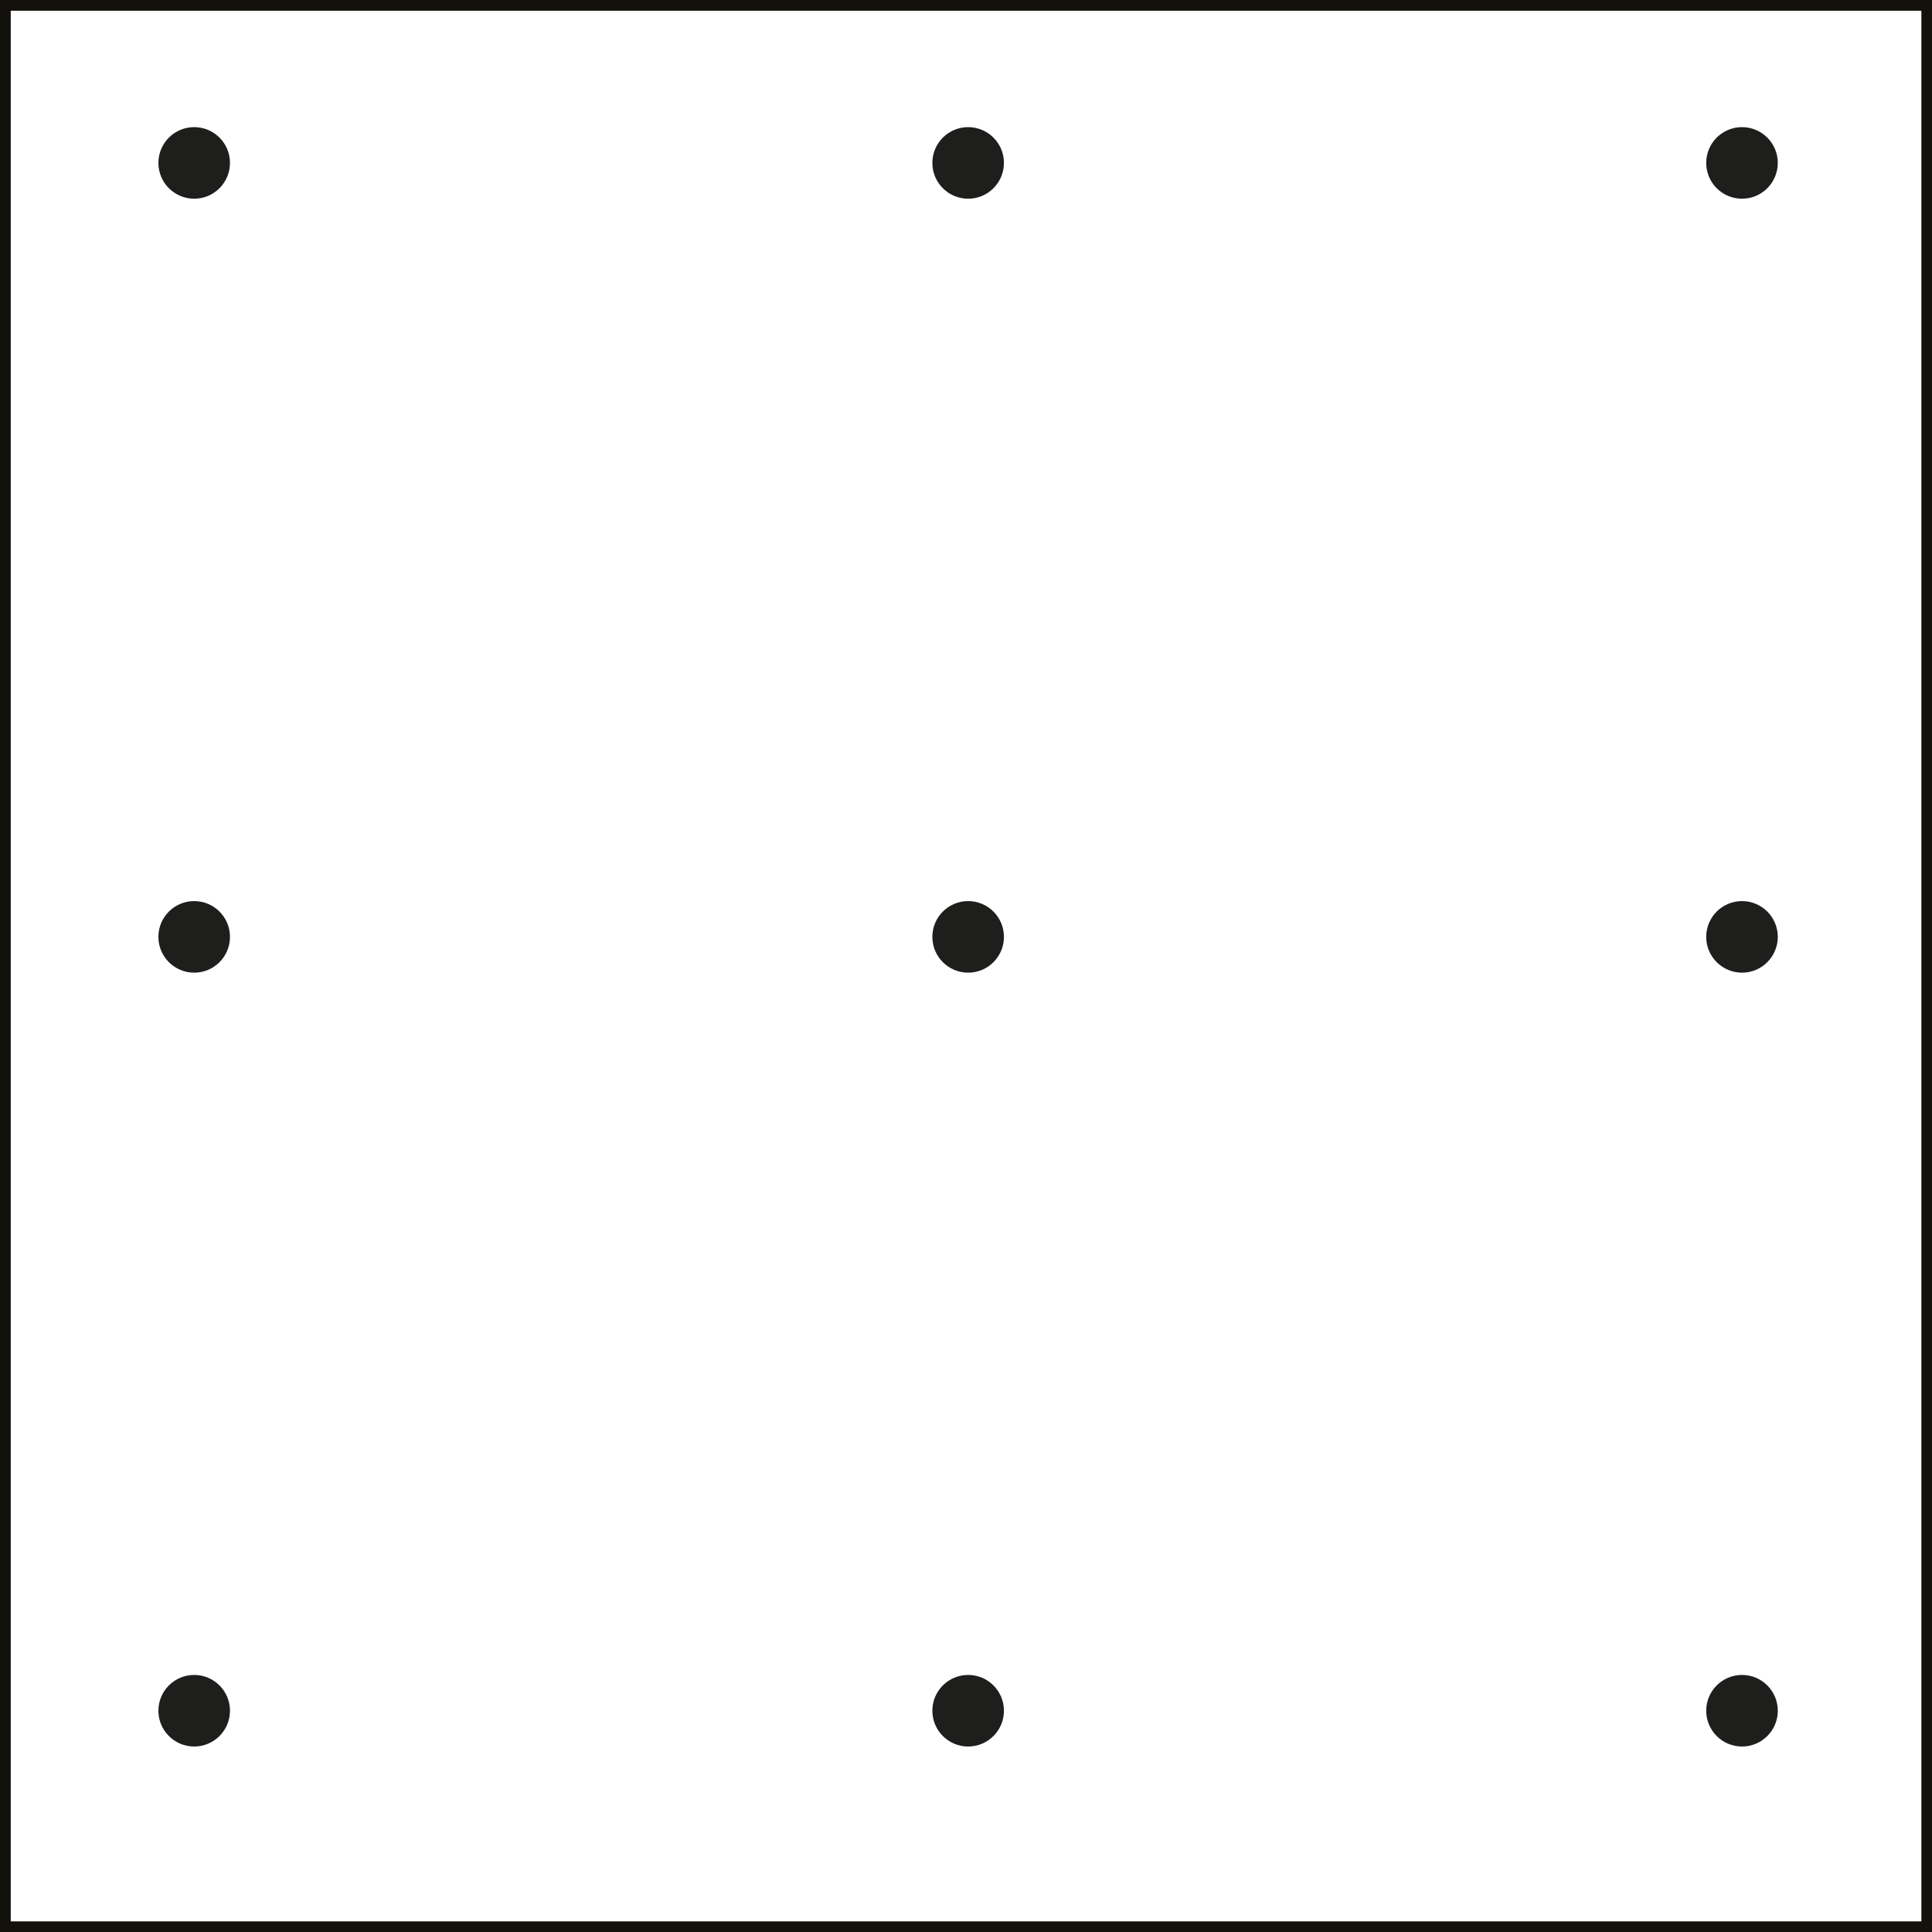 <svg xmlns="http://www.w3.org/2000/svg" viewBox="0 0 179.78 179.78">
  <rect x="0" y="0" width="179.78" height="179.78" fill="#808080" stroke="none"/>
  <title>Asset 4</title>
  <g>
    <rect x="0.5" y="0.5" width="178.79" height="178.79" style="fill: #fff;stroke: #13110c;stroke-miterlimit: 10;stroke-width: 0.998px"/>
    <circle cx="18.07" cy="15.16" r="3.33" style="fill: #1e1e1c"/>
    <circle cx="90.09" cy="15.16" r="3.33" style="fill: #1e1e1c"/>
    <circle cx="162.1" cy="15.16" r="3.33" style="fill: #1e1e1c"/>
    <circle cx="18.07" cy="87.18" r="3.33" style="fill: #1e1e1c"/>
    <circle cx="90.09" cy="87.18" r="3.33" style="fill: #1e1e1c"/>
    <circle cx="162.1" cy="87.18" r="3.33" style="fill: #1e1e1c"/>
    <circle cx="18.07" cy="159.19" r="3.33" style="fill: #1e1e1c"/>
    <circle cx="90.09" cy="159.19" r="3.33" style="fill: #1e1e1c"/>
    <circle cx="162.1" cy="159.19" r="3.33" style="fill: #1e1e1c"/>
  </g>
</svg>
